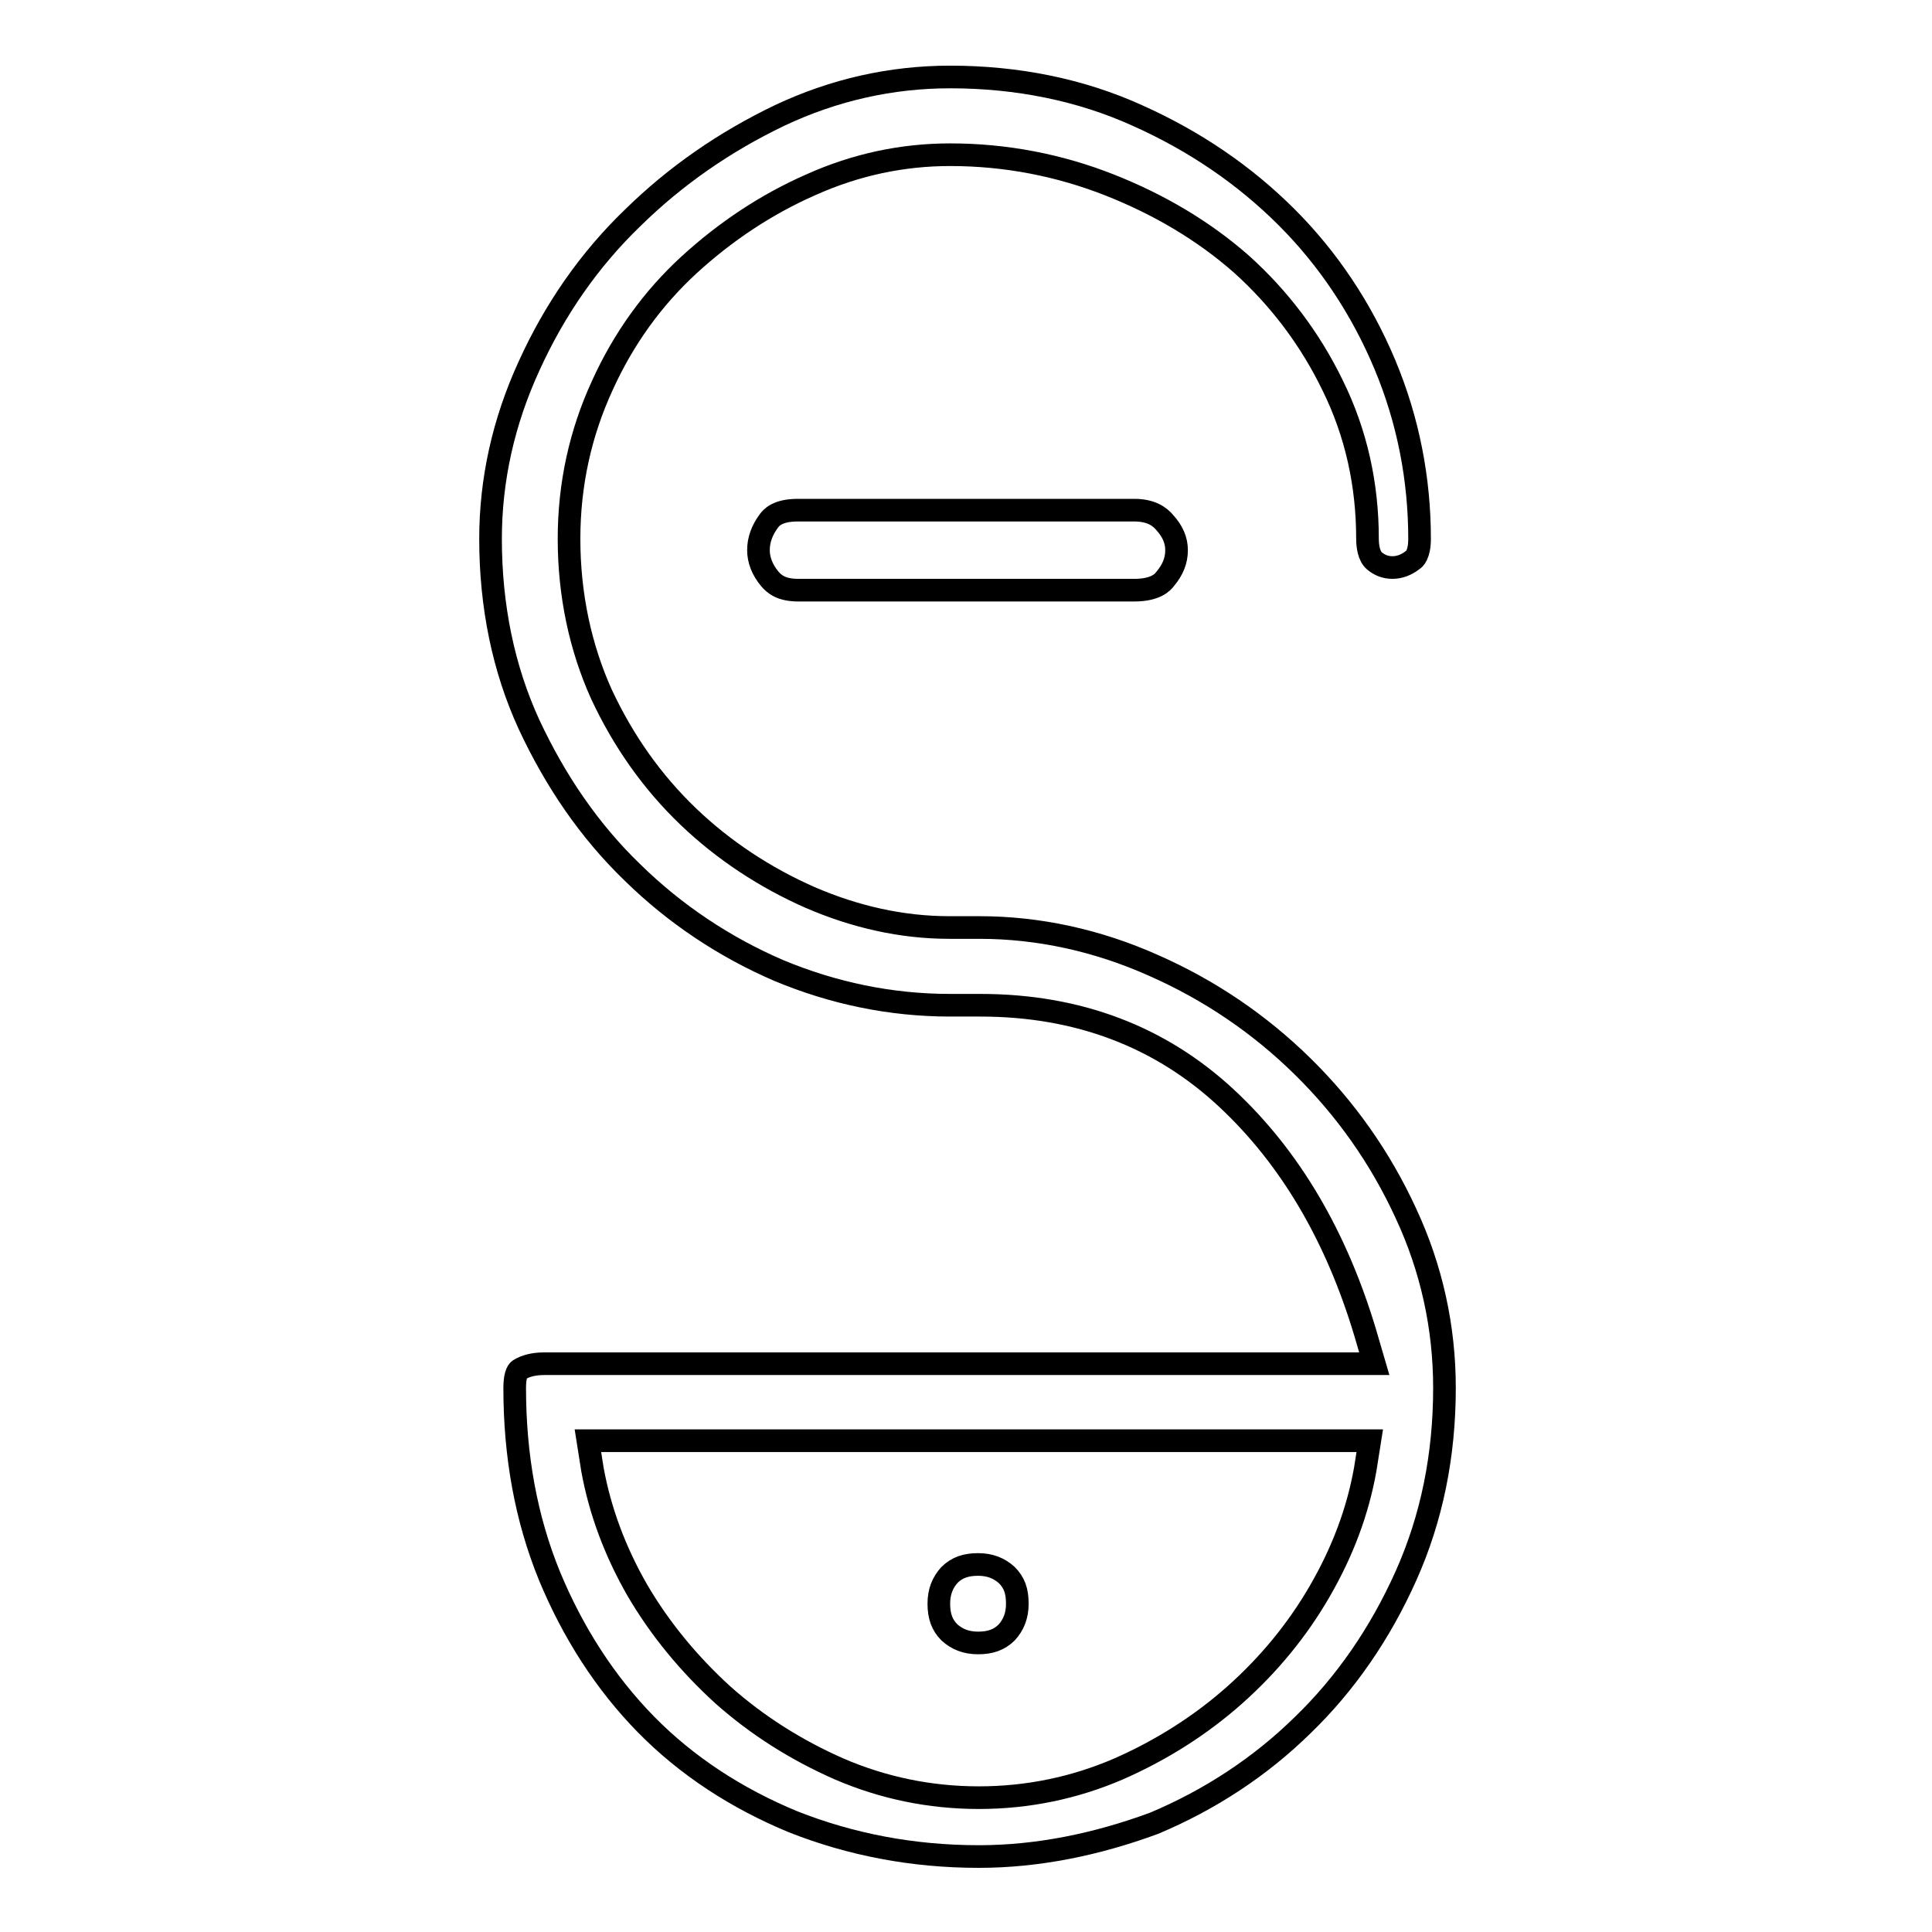 <?xml version="1.0" encoding="utf-8"?>
<!-- Svg Vector Icons : http://www.onlinewebfonts.com/icon -->
<!DOCTYPE svg PUBLIC "-//W3C//DTD SVG 1.1//EN" "http://www.w3.org/Graphics/SVG/1.1/DTD/svg11.dtd">
<svg version="1.1" xmlns="http://www.w3.org/2000/svg" xmlns:xlink="http://www.w3.org/1999/xlink" x="0px" y="0px" viewBox="0 0 256 256" enable-background="new 0 0 256 256" xml:space="preserve">
<g><g><path stroke-width="3" fill-opacity="0" stroke="#000000"  d="M129.7,246c-8.8,0-17-1.6-24.6-4.6c-7.5-3.1-14.1-7.4-19.5-12.9c-5.4-5.5-9.7-12.2-12.8-19.7c-3.1-7.6-4.6-15.9-4.6-24.9c0-1.5,0.3-2.2,0.6-2.4c0.8-0.5,1.9-0.8,3.3-0.8h110l-1.2-4.1c-3.8-12.7-9.9-23.2-18.4-31.1c-8.7-8.1-19.6-12.3-32.6-12.3h-4c-7.9,0-15.5-1.6-22.7-4.6c-7.2-3.1-13.8-7.5-19.4-13c-5.7-5.5-10.2-12.1-13.7-19.6c-3.4-7.4-5.1-15.7-5.1-24.6c0-7.8,1.7-15.5,5.1-22.9c3.4-7.5,8-14.1,13.7-19.6c5.7-5.6,12.2-10.1,19.5-13.6c7.2-3.4,14.8-5.1,22.6-5.1c8.9,0,17.3,1.7,24.8,5.1c7.6,3.4,14.2,7.9,19.8,13.5c5.5,5.5,9.9,12.1,13,19.5c3.1,7.4,4.6,15.2,4.6,23.1c0,2.1-0.7,2.7-0.9,2.8c-0.9,0.7-1.8,1-2.7,1c-0.9,0-1.7-0.3-2.4-0.9c-0.7-0.6-0.9-1.9-0.9-2.9c0-7.2-1.5-14-4.6-20.3c-3-6.2-7.1-11.6-12.1-16.1c-5-4.4-10.9-7.9-17.5-10.5c-6.6-2.6-13.7-4-21.1-4c-6.3,0-12.5,1.3-18.5,4c-5.9,2.6-11.3,6.2-16.1,10.6c-4.8,4.4-8.7,9.8-11.5,16c-2.9,6.3-4.4,13.1-4.4,20.3c0,7.4,1.5,14.4,4.3,20.6c2.9,6.2,6.7,11.6,11.5,16.2c4.7,4.5,10.2,8.1,16.1,10.7c6,2.6,12.2,4,18.5,4h4c7.8,0,15.6,1.7,23,5c7.5,3.3,14.1,7.8,19.8,13.4c5.7,5.6,10.3,12.1,13.7,19.5c3.4,7.3,5.1,15.1,5.1,23.1c0,9-1.7,17.3-5.1,24.9c-3.4,7.6-8,14.3-13.7,19.8c-5.6,5.5-12.3,9.9-19.7,13C145.3,244.4,137.5,246,129.7,246z M78.5,194.7c1,5.5,3,10.9,6,16.1c3,5.1,6.8,9.7,11.3,13.8c4.5,4,9.7,7.3,15.4,9.8c5.8,2.5,12,3.8,18.5,3.8c6.5,0,12.7-1.3,18.5-3.8c5.7-2.5,10.9-5.8,15.4-9.8c4.5-4,8.3-8.6,11.3-13.8c3-5.2,5-10.5,6-16.1l0.6-3.8H77.9L78.5,194.7z M129.6,217.7c-1.6,0-2.8-0.5-3.8-1.4c-1-1-1.4-2.2-1.4-3.8c0-1.6,0.5-2.8,1.4-3.8c1-1,2.2-1.4,3.8-1.4c1.6,0,2.8,0.5,3.8,1.4c1,1,1.4,2.1,1.4,3.8c0,1.6-0.5,2.8-1.4,3.8C132.4,217.3,131.2,217.7,129.6,217.7z M105.8,78.2c-2.3,0-3.2-0.8-3.8-1.5c-1-1.2-1.5-2.5-1.5-3.8c0-1.4,0.5-2.7,1.4-3.9c0.3-0.4,1.1-1.4,3.8-1.4h44.6c2.3,0,3.4,0.9,4,1.6c1.1,1.2,1.6,2.4,1.6,3.7c0,1.4-0.5,2.6-1.5,3.8c-0.3,0.4-1.2,1.5-4.1,1.5H105.8L105.8,78.2z"/></g></g>
</svg>